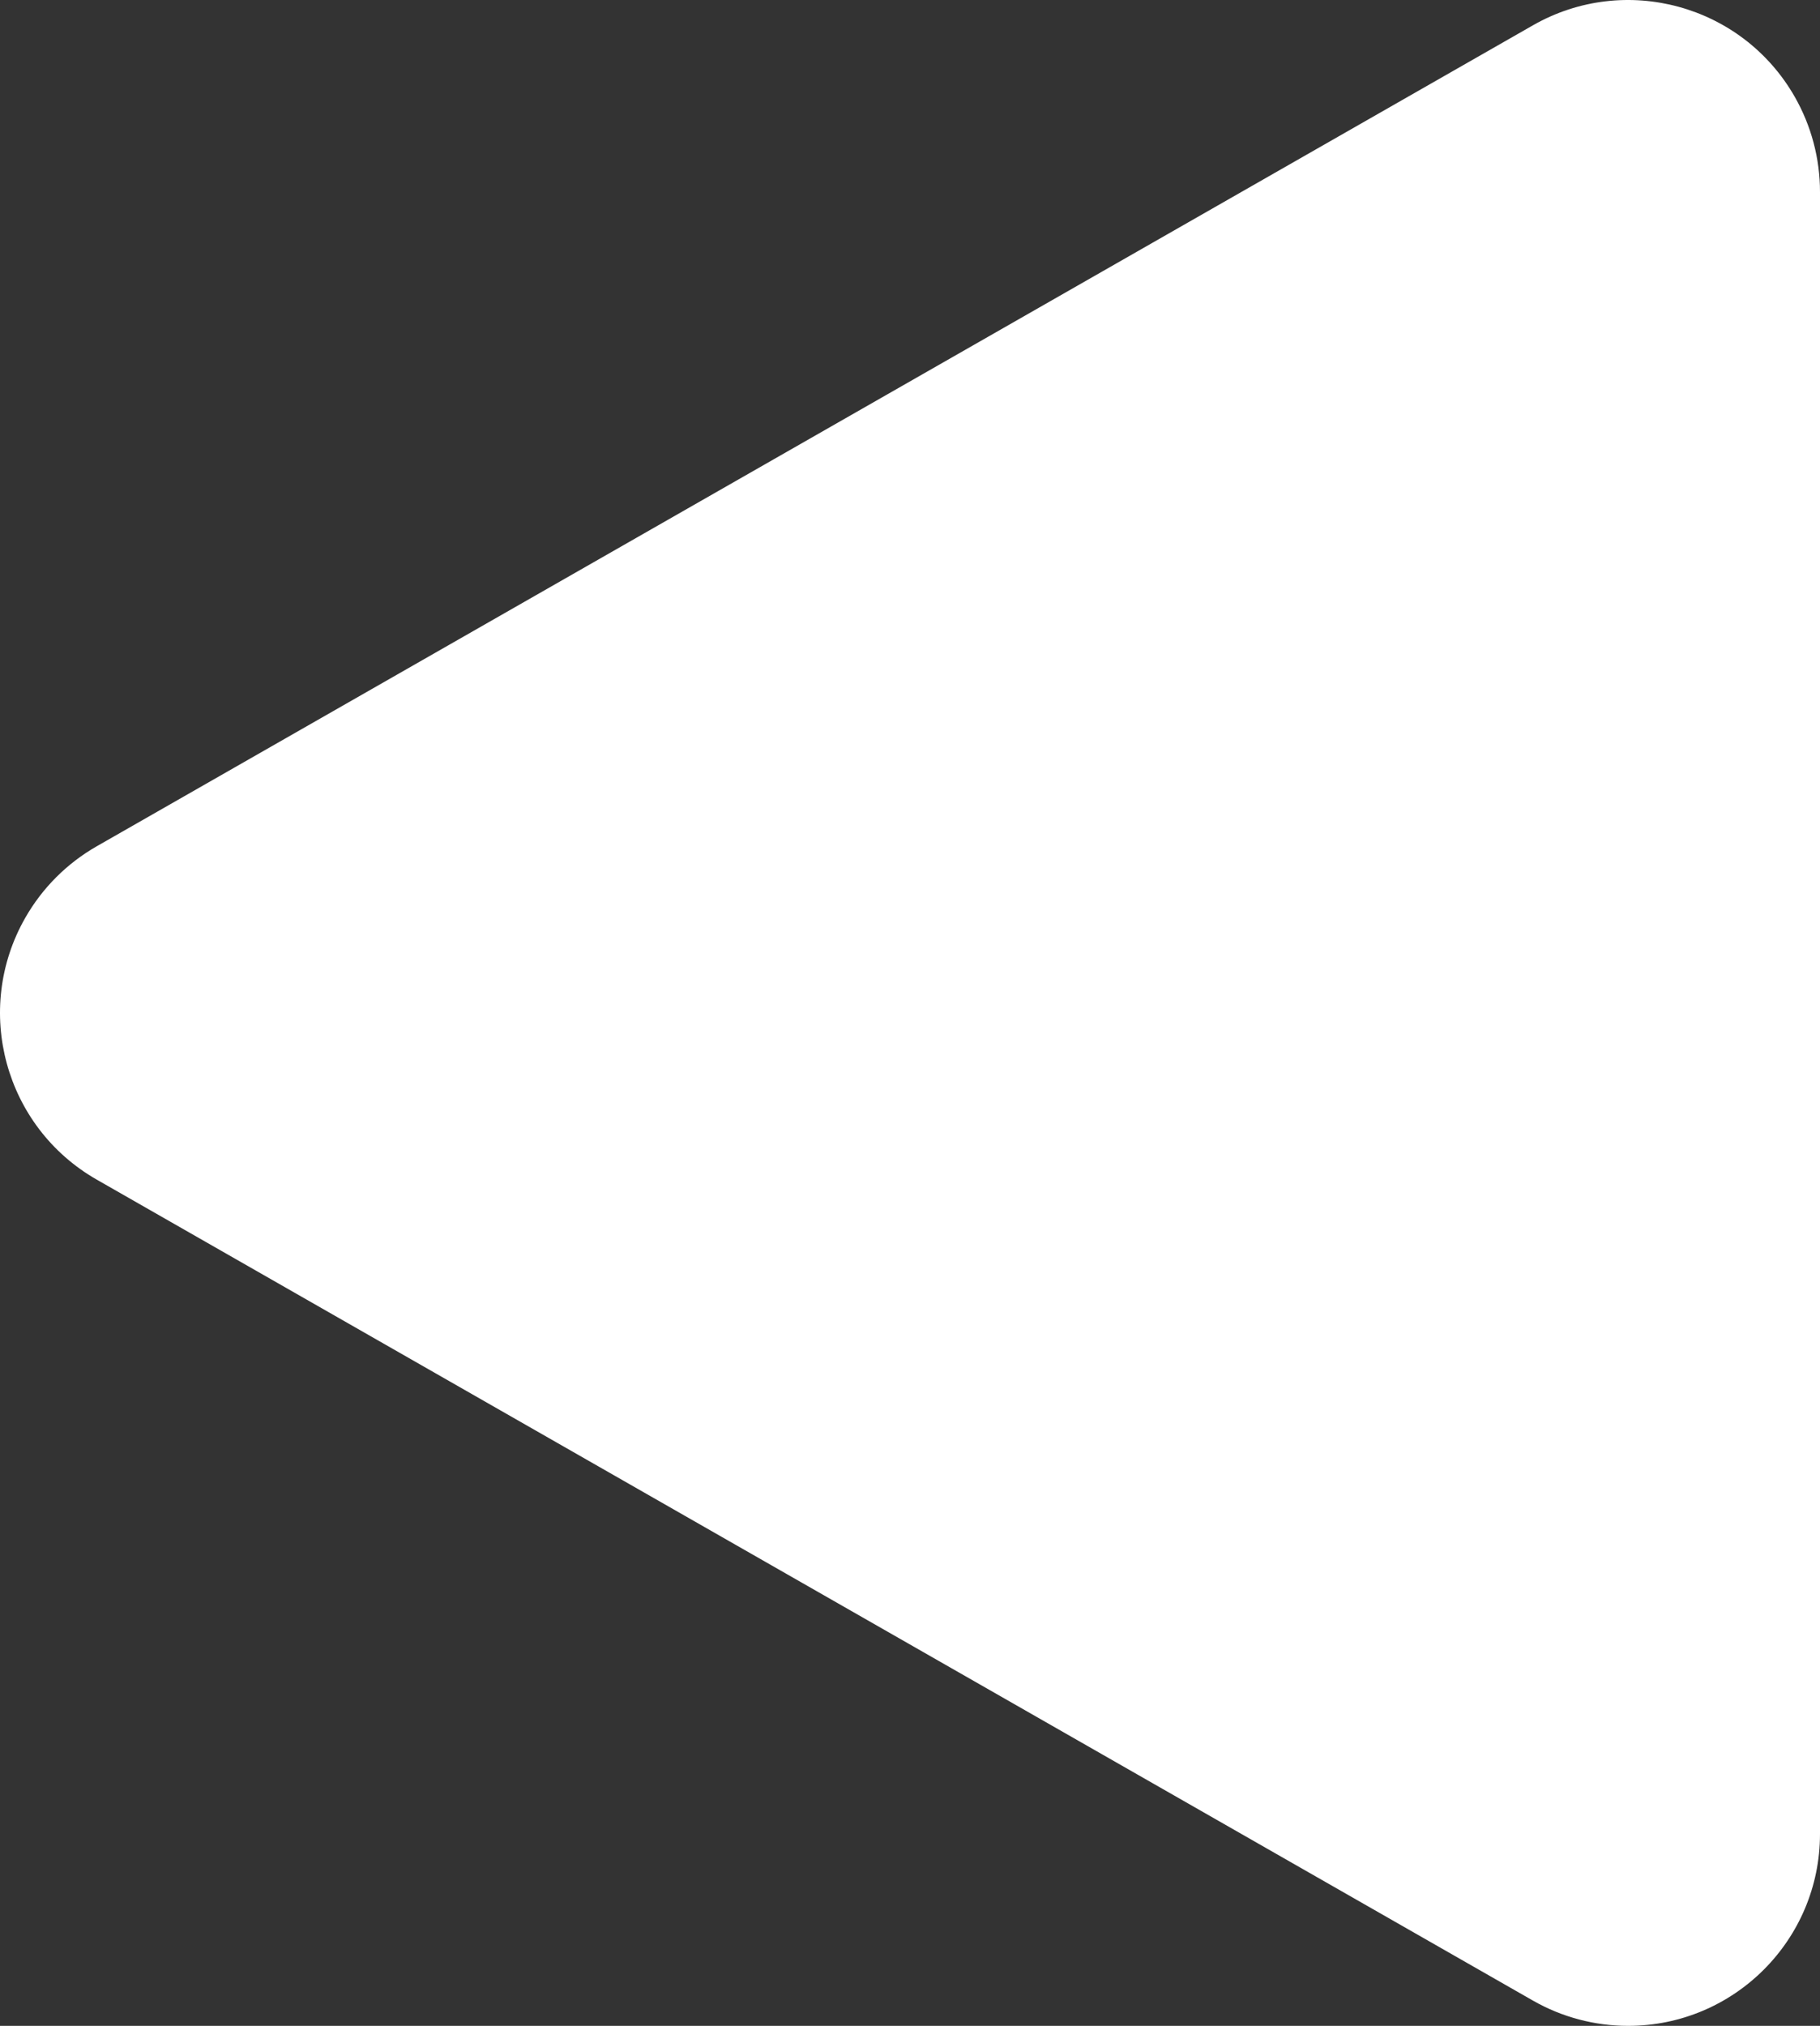 <?xml version="1.0" encoding="UTF-8" standalone="no"?>
<!-- Created with Inkscape (http://www.inkscape.org/) -->

<svg
   width="167.298mm"
   height="186.157mm"
   viewBox="0 0 167.298 186.157"
   version="1.1"
   id="svg5"
   xml:space="preserve"
   inkscape:version="1.2.2 (b0a8486541, 2022-12-01)"
   sodipodi:docname="arrow_back.svg"
   xmlns:inkscape="http://www.inkscape.org/namespaces/inkscape"
   xmlns:sodipodi="http://sodipodi.sourceforge.net/DTD/sodipodi-0.dtd"
   xmlns="http://www.w3.org/2000/svg"
   xmlns:svg="http://www.w3.org/2000/svg"><rect x="0" y="0" width="167.298" height="186.157" fill="#333333" stroke="none"/><sodipodi:namedview
     id="namedview7"
     pagecolor="#ffffff"
     bordercolor="#000000"
     borderopacity="0.25"
     inkscape:showpageshadow="2"
     inkscape:pageopacity="0.0"
     inkscape:pagecheckerboard="0"
     inkscape:deskcolor="#d1d1d1"
     inkscape:document-units="mm"
     showgrid="false"
     inkscape:zoom="0.69931958"
     inkscape:cx="313.16154"
     inkscape:cy="476.89212"
     inkscape:window-width="1868"
     inkscape:window-height="1011"
     inkscape:window-x="0"
     inkscape:window-y="0"
     inkscape:window-maximized="1"
     inkscape:current-layer="layer1" /><defs
     id="defs2" /><g
     inkscape:label="Layer 1"
     inkscape:groupmode="layer"
     id="layer1"
     transform="translate(-22.478,-22.819)"><path
       d="m 24.805,107.148 c 1.563,-2.735 3.829,-5.001 6.564,-6.564 L 163.386,25.146 c 8.458,-4.833 19.233,-1.895 24.066,6.564 1.523,2.665 2.324,5.682 2.324,8.751 V 191.337 c 0,9.742 -7.897,17.639 -17.639,17.639 -3.07,0 -6.086,-0.801 -8.751,-2.324 L 31.369,131.214 c -8.458,-4.833 -11.397,-15.608 -6.564,-24.066 z"
       id="Combined-Shape"
       style="fill:#ffffff;fill-rule:evenodd;stroke:none;stroke-width:0.413" /></g></svg>
